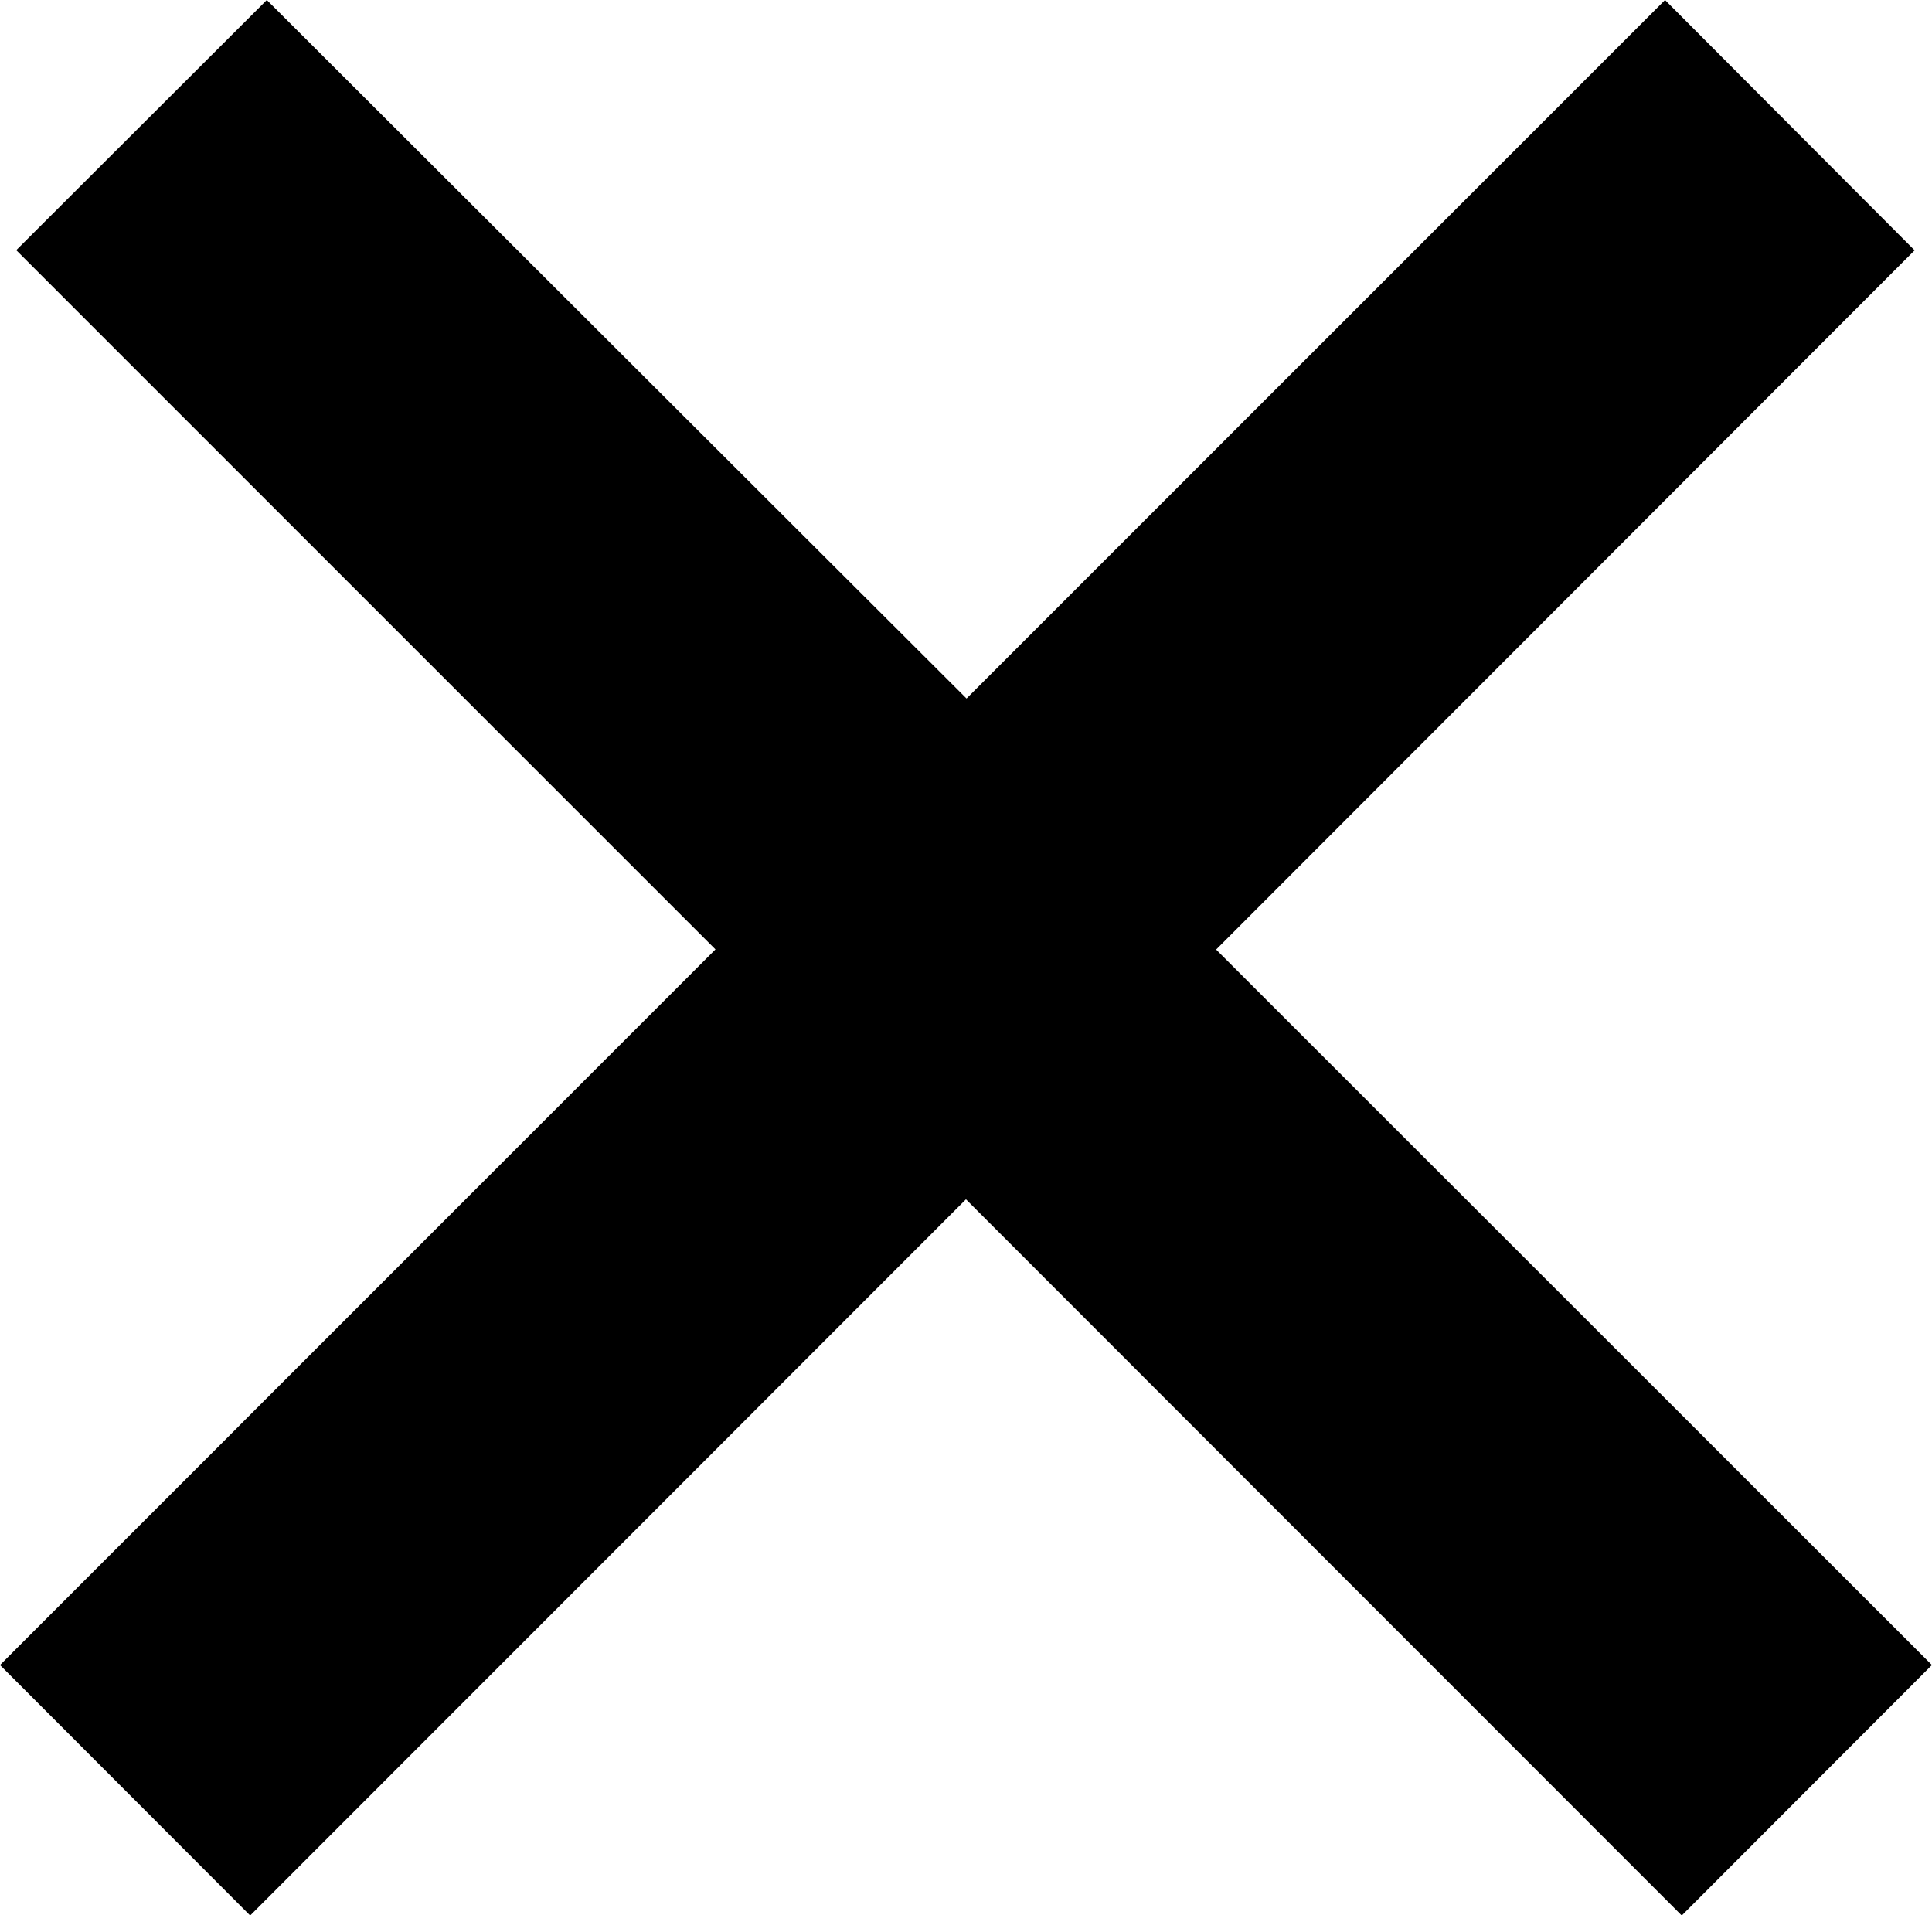 <svg xmlns="http://www.w3.org/2000/svg" width="23.787" height="23.582" viewBox="0 0 23.787 23.582">
  <path id="パス_19" data-name="パス 19" d="M20.5,0l-8.6,8.6L3.285,0,.2,3.08l8.609,8.609L0,20.5l3.08,3.084,8.813-8.818,8.813,8.818,3.08-3.084-8.813-8.809,8.6-8.609Z" transform="translate(0 0)"/>
</svg>
